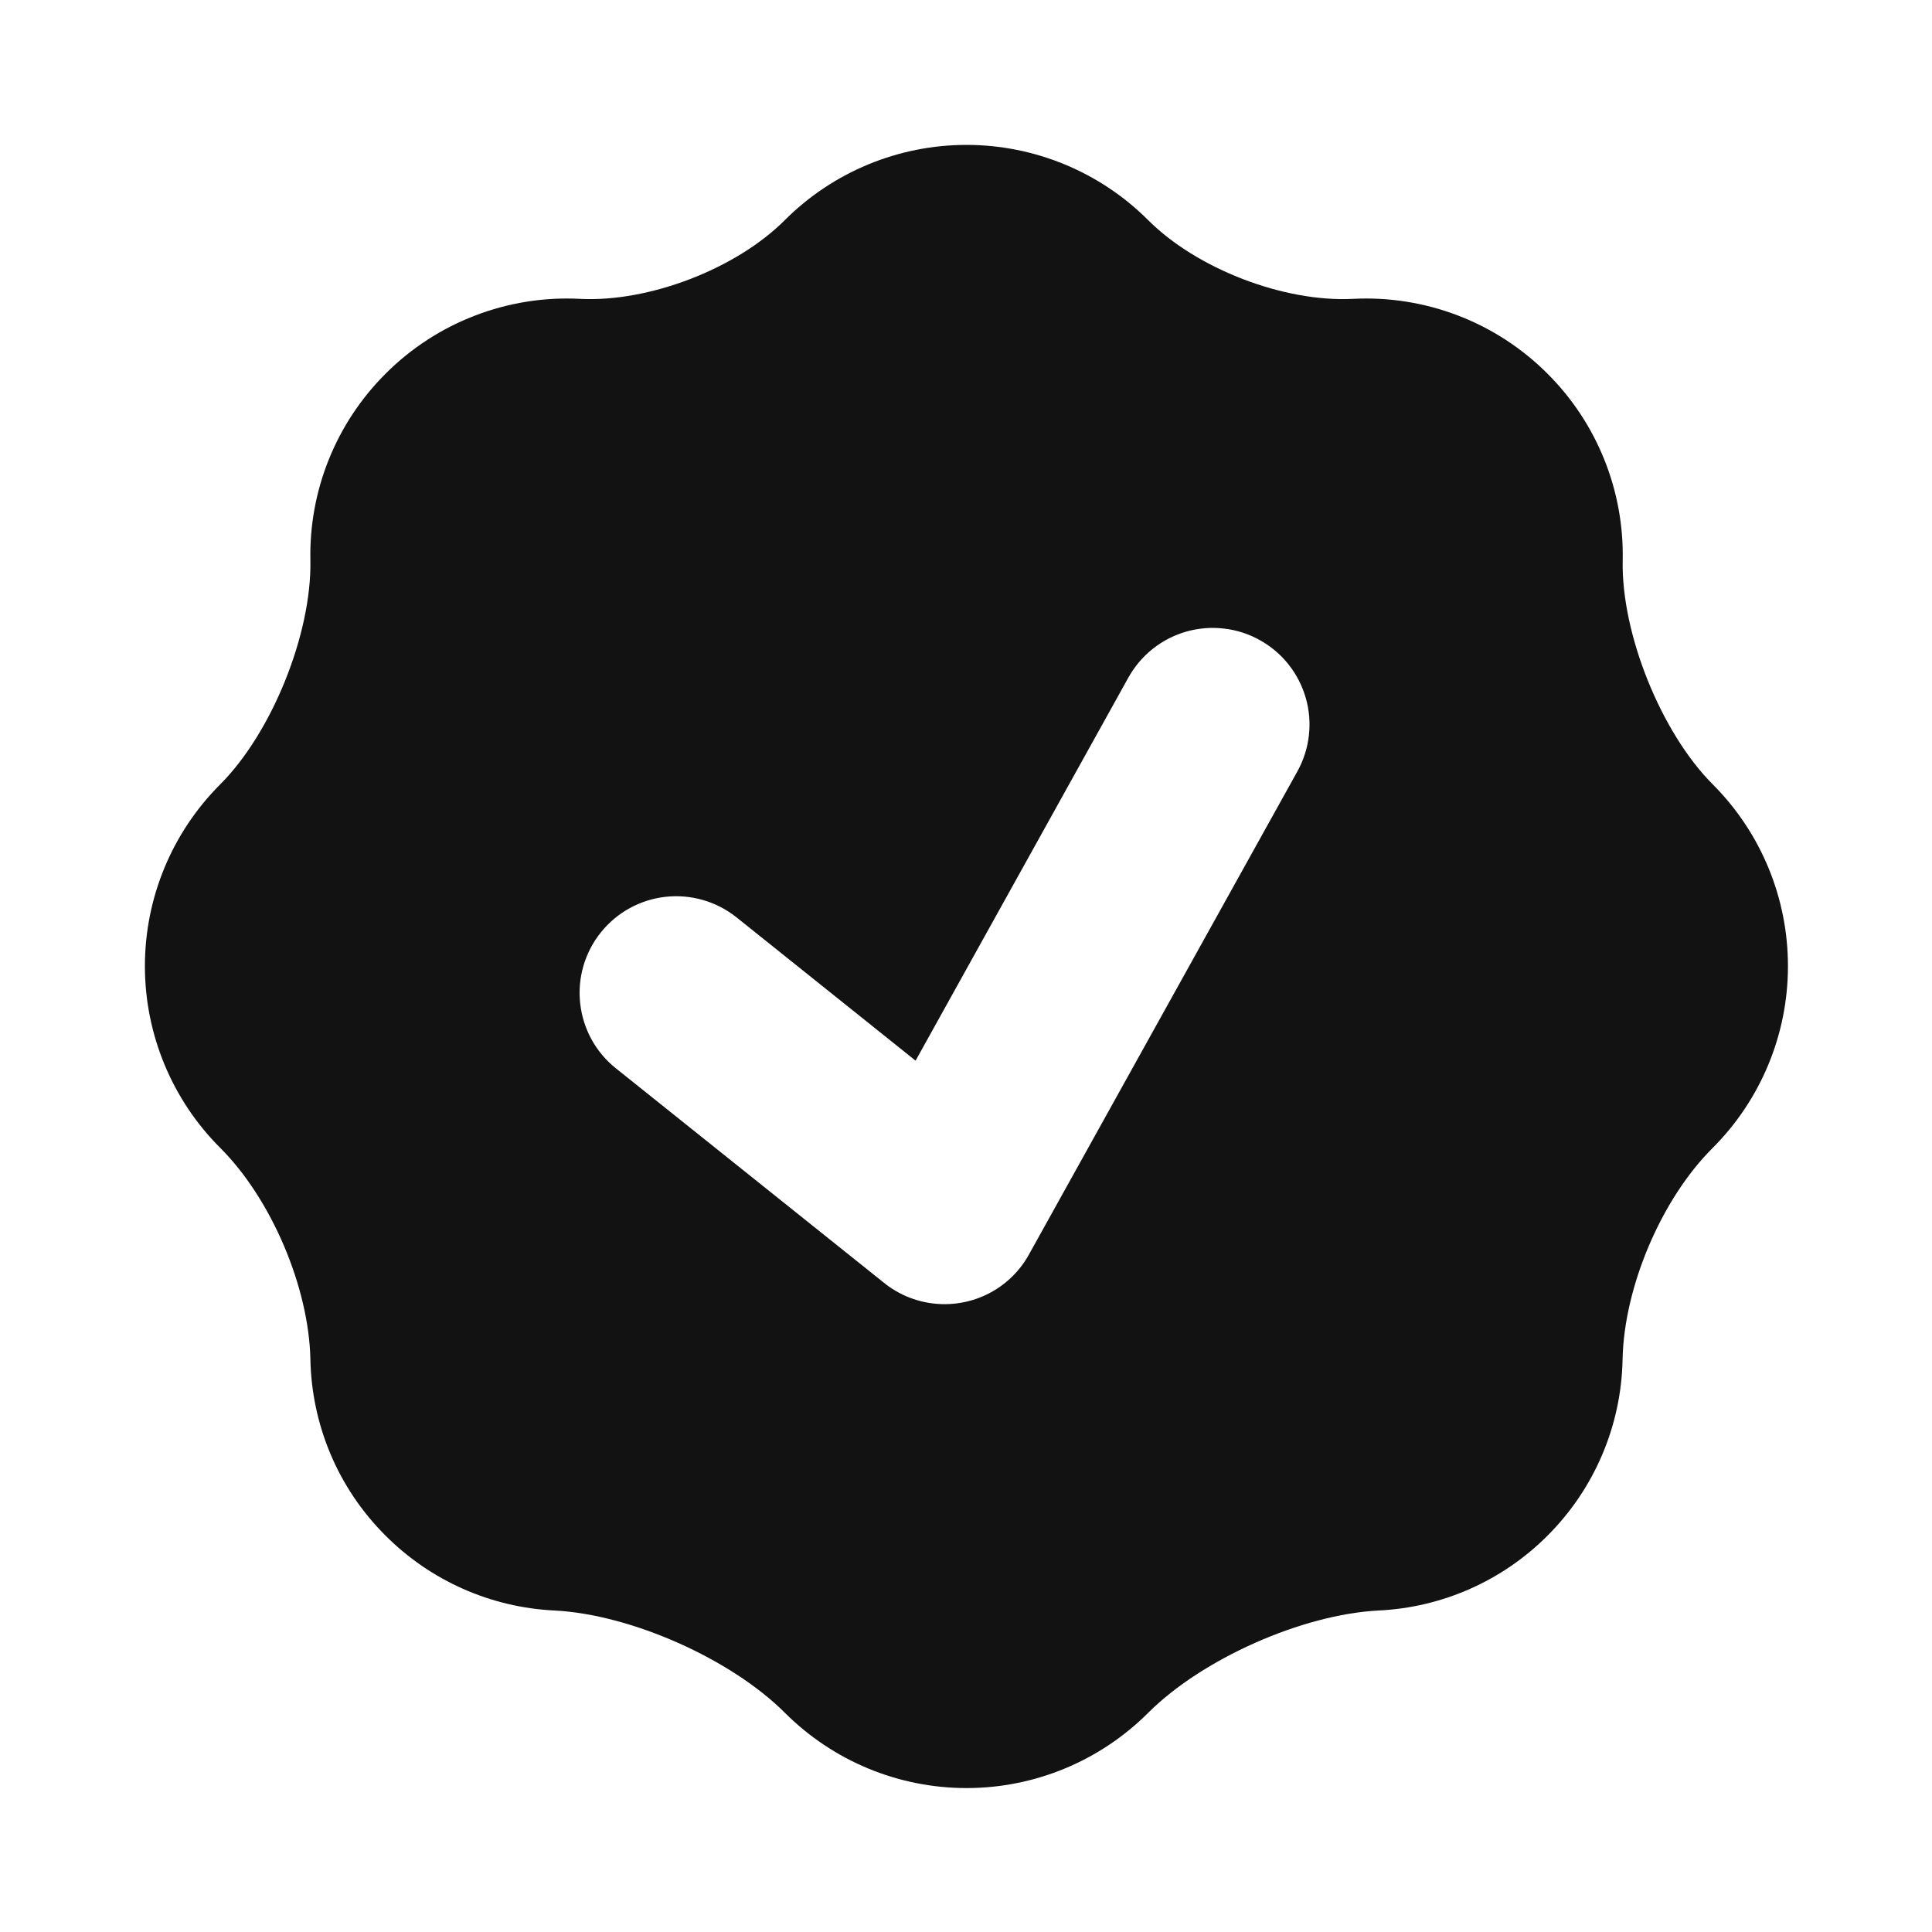 <svg width="32" height="32" viewBox="0 0 32 32" fill="none" xmlns="http://www.w3.org/2000/svg">
<path fill-rule="evenodd" clip-rule="evenodd" d="M5.141 9.28C5.165 10.494 4.504 12.136 3.645 12.994C2.848 13.792 2.4 14.873 2.4 16.002C2.4 17.13 2.848 18.212 3.645 19.01C4.493 19.854 5.117 21.32 5.141 22.517C5.163 23.576 5.578 24.629 6.386 25.435C7.131 26.182 8.129 26.624 9.183 26.675C10.448 26.739 12.106 27.475 13.002 28.371C13.8 29.168 14.881 29.616 16.009 29.616C17.137 29.616 18.218 29.168 19.016 28.371C19.912 27.475 21.57 26.739 22.835 26.675C23.89 26.624 24.887 26.182 25.632 25.435C26.409 24.659 26.855 23.612 26.875 22.514C26.899 21.32 27.515 19.864 28.362 19.019C29.162 18.221 29.613 17.138 29.614 16.008C29.616 14.878 29.169 13.794 28.371 12.994C27.514 12.138 26.851 10.494 26.877 9.282C26.889 8.709 26.785 8.14 26.571 7.609C26.357 7.077 26.038 6.595 25.632 6.19C25.212 5.769 24.708 5.441 24.152 5.227C23.597 5.014 23.003 4.919 22.408 4.95C21.266 5.008 19.824 4.454 19.016 3.645C18.218 2.848 17.136 2.4 16.008 2.4C14.88 2.4 13.798 2.848 13 3.645C12.194 4.453 10.751 5.008 9.608 4.95C9.014 4.919 8.42 5.014 7.865 5.228C7.31 5.441 6.806 5.769 6.386 6.19C5.98 6.595 5.661 7.077 5.447 7.608C5.233 8.139 5.129 8.708 5.141 9.28ZM20.866 10.602C21.05 10.704 21.212 10.841 21.342 11.005C21.473 11.17 21.57 11.359 21.628 11.561C21.686 11.763 21.703 11.974 21.679 12.183C21.655 12.392 21.59 12.594 21.488 12.778L17.059 20.749C16.945 20.966 16.782 21.154 16.583 21.298C16.294 21.507 15.943 21.613 15.586 21.6C15.23 21.587 14.888 21.455 14.615 21.226L10.2 17.694C10.036 17.563 9.899 17.401 9.798 17.217C9.697 17.032 9.633 16.83 9.61 16.621C9.586 16.412 9.605 16.201 9.663 15.999C9.722 15.797 9.819 15.609 9.951 15.445C10.082 15.281 10.244 15.144 10.428 15.043C10.613 14.941 10.815 14.877 11.024 14.854C11.233 14.831 11.444 14.849 11.646 14.908C11.848 14.966 12.036 15.064 12.2 15.195L15.165 17.568L18.69 11.222C18.792 11.039 18.929 10.877 19.094 10.746C19.258 10.616 19.447 10.519 19.649 10.461C19.851 10.404 20.063 10.386 20.271 10.411C20.48 10.434 20.682 10.499 20.866 10.602Z" fill="#121212"/>
</svg>
